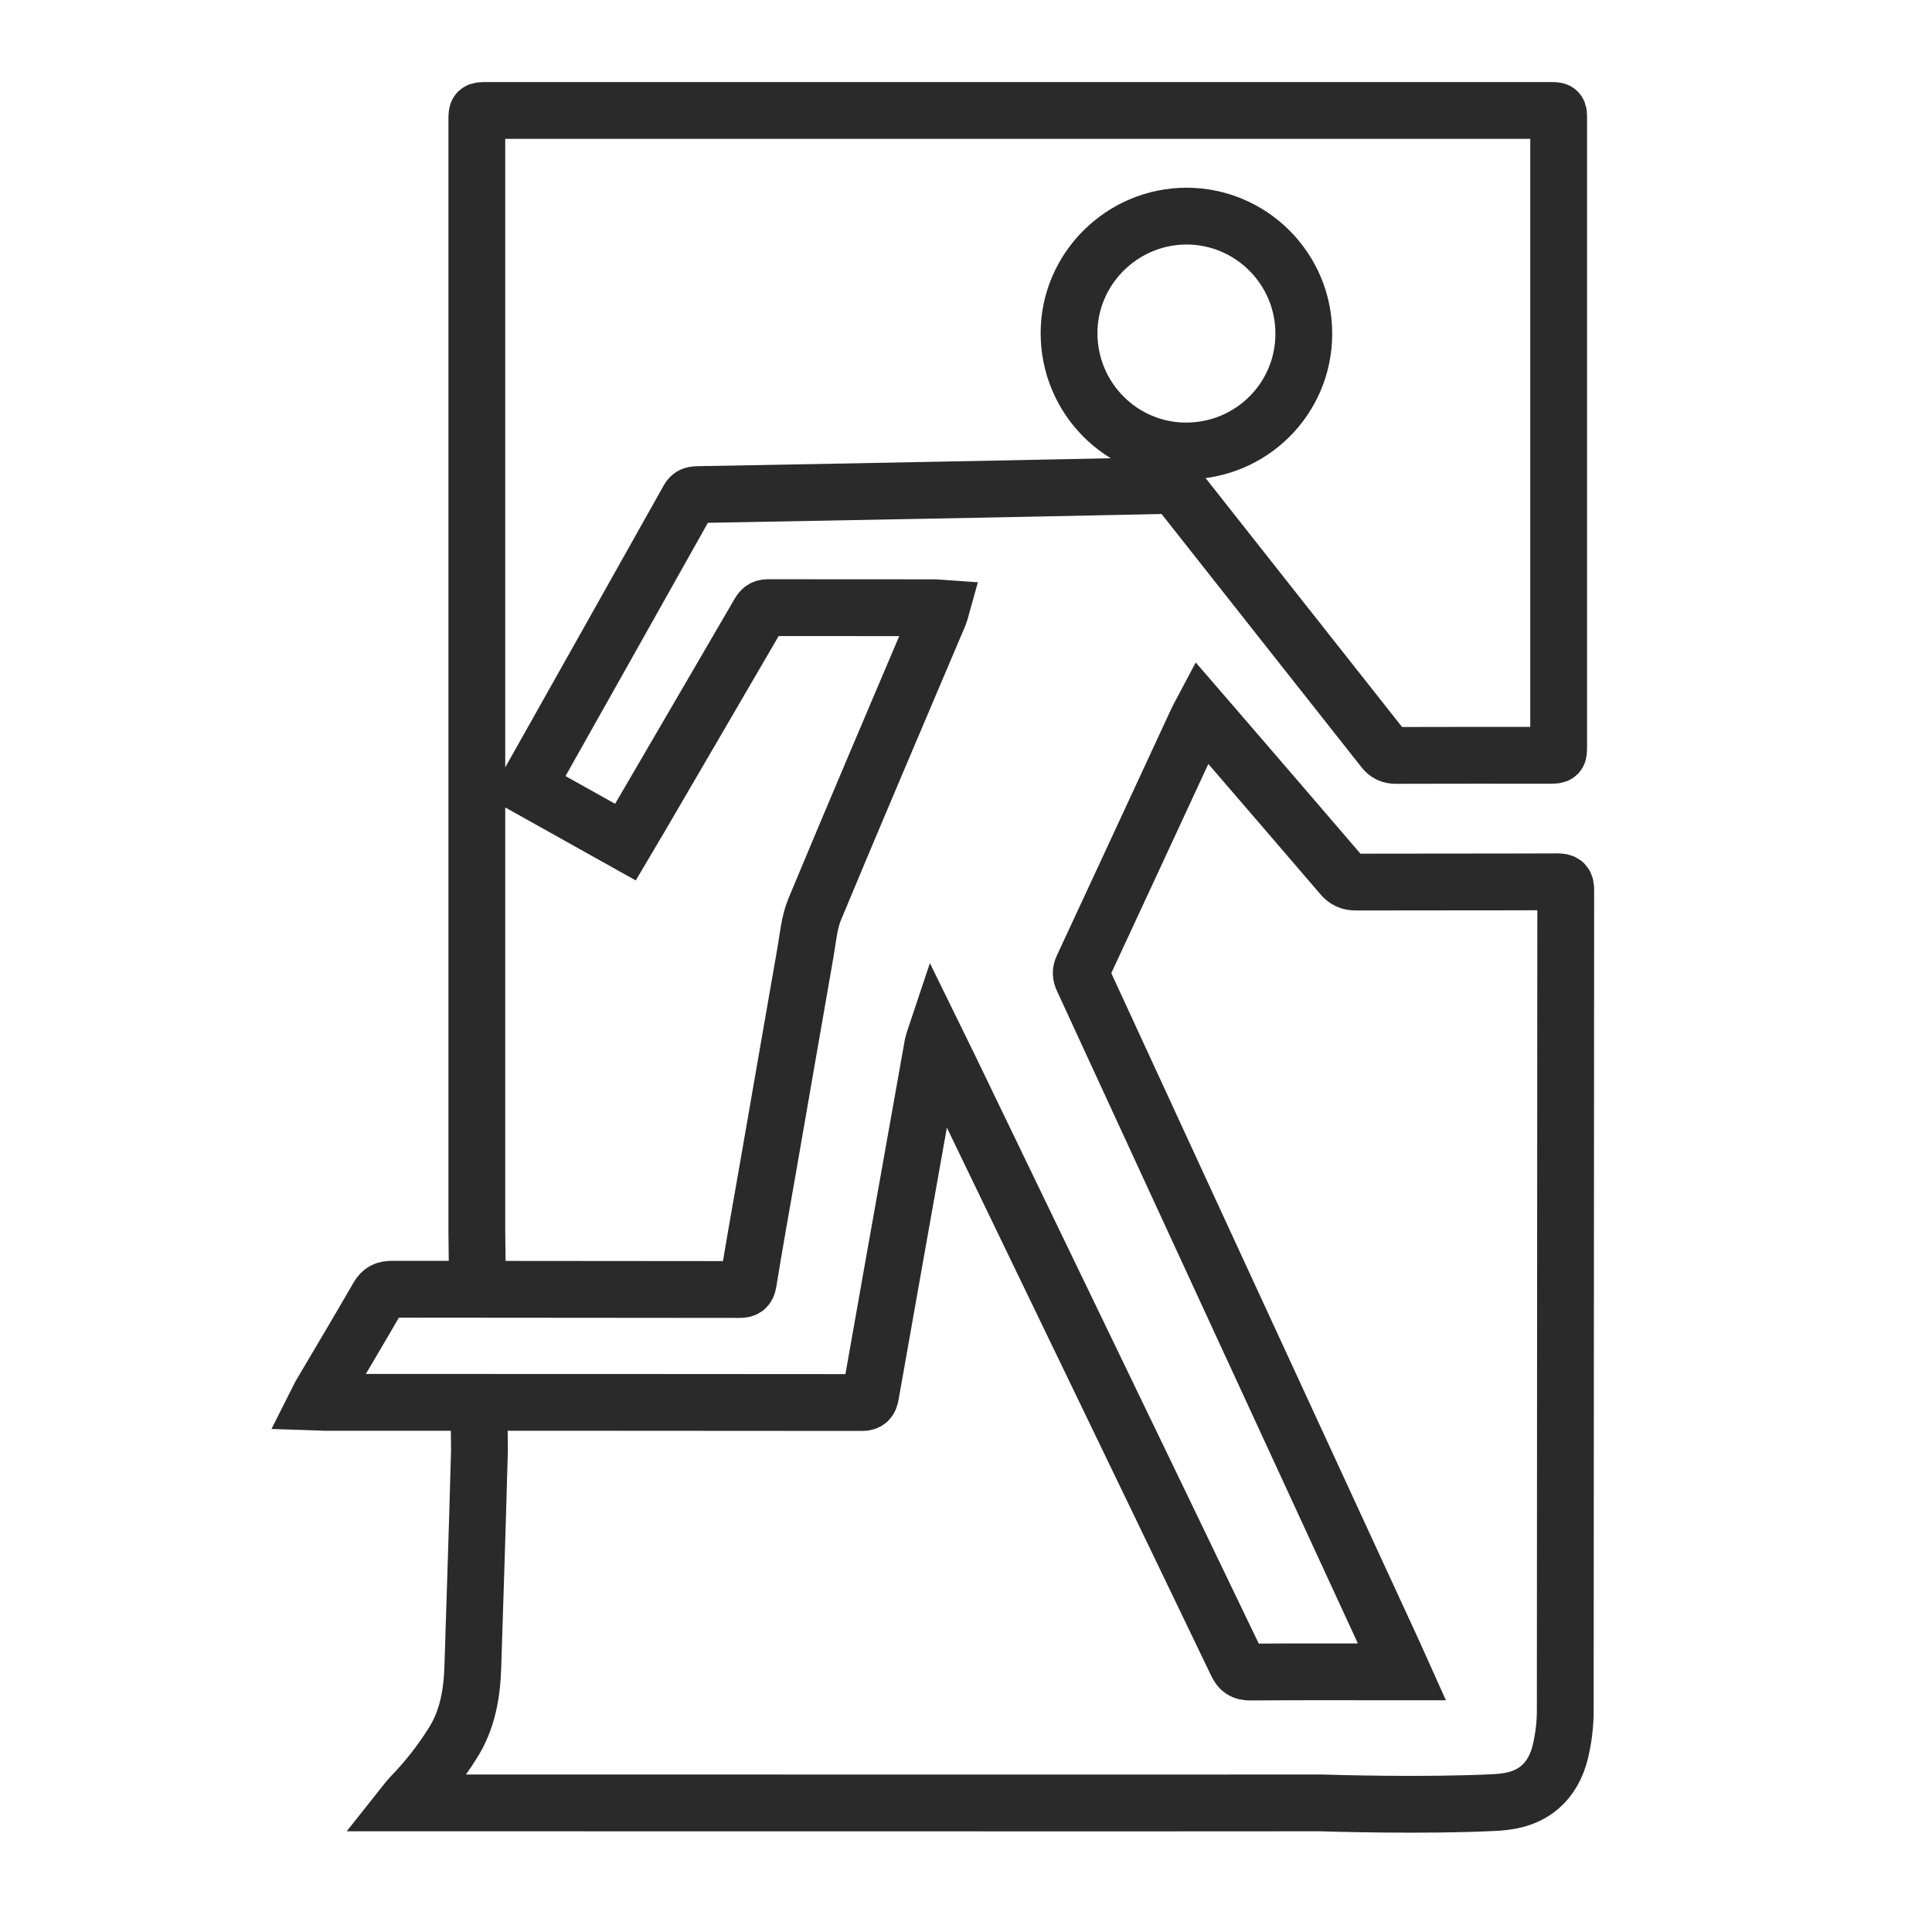 <?xml version="1.0" encoding="UTF-8"?> <!-- Generator: Adobe Illustrator 25.3.1, SVG Export Plug-In . SVG Version: 6.00 Build 0) --> <svg xmlns="http://www.w3.org/2000/svg" xmlns:xlink="http://www.w3.org/1999/xlink" id="Слой_1" x="0px" y="0px" viewBox="0 0 204.09 204.09" style="enable-background:new 0 0 204.09 204.09;" xml:space="preserve"> <style type="text/css"> .st0{fill:#2A2A2A;} .st1{fill:none;stroke:#2A2A2A;stroke-width:6;stroke-linecap:round;stroke-miterlimit:10;} .st2{fill:#FFFFFF;stroke:#2A2A2A;stroke-width:6;stroke-linecap:round;stroke-miterlimit:10;} .st3{fill:none;stroke:#2A2A2A;stroke-width:6;stroke-miterlimit:10;} .st4{fill:none;stroke:#2A2A2A;stroke-width:4;stroke-miterlimit:10;} .st5{fill:#FFFFFF;stroke:#2A2A2A;stroke-width:6;stroke-linecap:round;stroke-linejoin:bevel;stroke-miterlimit:10;} </style> <path class="st1" d="M50.61,149.78c0.01,1.14,0.03,2.28,0.04,3.43c-0.01,0.45-0.04,1.15-0.06,2c-0.14,5.39-0.39,12.91-0.64,20.81 c-0.09,2.86-0.54,5.61-2.11,8.1c-1.3,2.08-2.81,3.98-4.51,5.73c-0.14,0.15-0.27,0.31-0.5,0.6c0,0,1.07,0,1.07,0 c12.46,0,63.89,0.01,76.35,0.01c6.4,0,12.81-0.01,19.21-0.01c1.17,0.04,11.06,0.33,18.28-0.03c1.27-0.06,3.33-0.22,4.97-1.66 c1.03-0.9,1.75-2.16,2.13-3.75c0.33-1.39,0.51-2.86,0.51-4.29c0.03-28.9,0.02-57.8,0.05-86.69c0-0.69-0.16-0.88-0.87-0.88 c-7.1,0.03-14.21,0.01-21.31,0.03c-0.63,0-1.05-0.19-1.46-0.67c-4.05-4.73-8.12-9.44-12.18-14.16c-0.87-1-1.74-2-2.67-3.08 c-0.18,0.34-0.32,0.57-0.43,0.81c-0.57,1.23-1.14,2.46-1.71,3.69c-3.47,7.48-6.93,14.97-10.41,22.44c-0.21,0.45-0.18,0.79,0.02,1.22 c3.61,7.82,7.21,15.65,10.82,23.47c7.3,15.84,14.61,31.67,21.91,47.5c0.32,0.7,0.63,1.41,0.99,2.21c-0.36,0-0.61,0-0.86,0 c-5.06,0-10.12-0.02-15.17,0.02c-0.77,0.01-1.11-0.26-1.43-0.93c-4.74-9.88-9.51-19.75-14.27-29.62 c-5.4-11.19-10.81-22.39-16.21-33.58c-0.44-0.9-0.88-1.8-1.4-2.86c-0.11,0.33-0.18,0.49-0.21,0.65c-0.51,2.83-1.01,5.65-1.51,8.48 c-1.69,9.52-3.4,19.04-5.07,28.56c-0.11,0.61-0.29,0.83-0.95,0.83c-18.92-0.02-37.84-0.02-56.76-0.02c-0.24,0-0.48-0.03-0.8-0.04 c0.14-0.28,0.23-0.46,0.33-0.64c2.05-3.48,4.13-6.96,6.15-10.46c0.36-0.63,0.77-0.81,1.47-0.81c12.23,0.02,24.46,0.01,36.69,0.03 c0.57,0,0.84-0.11,0.94-0.75c0.65-3.99,1.36-7.97,2.06-11.95c1.33-7.63,2.64-15.25,3.98-22.88c0.27-1.53,0.39-3.15,0.97-4.56 c4.33-10.41,8.77-20.79,13.17-31.17c0.08-0.2,0.13-0.41,0.2-0.66c-0.29-0.02-0.47-0.05-0.65-0.05c-5.89,0-11.77,0-17.66-0.01 c-0.47,0-0.7,0.2-0.91,0.57c-4.11,7.07-8.24,14.13-12.36,21.2c-0.58,0.99-1.16,1.97-1.77,3c-3.52-1.97-6.96-3.89-10.41-5.82 c0.08-0.16,0.11-0.24,0.16-0.31c5.64-10.03,11.29-20.06,16.92-30.1c0.22-0.39,0.5-0.47,0.89-0.48c4.87-0.09,9.75-0.18,14.62-0.27 c11.63-0.22,23.26-0.44,34.89-0.69c0.72-0.02,1.17,0.2,1.62,0.77c7.12,9.04,14.27,18.07,21.4,27.11c0.37,0.47,0.75,0.64,1.33,0.63 c5.38-0.02,10.76-0.01,16.14-0.01c1.02,0,1.02,0,1.02-1c0-22.07,0-44.14,0-66.21c0-0.91,0-0.91-0.9-0.91c-37.43,0-74.86,0-112.28,0 c-1.1,0-1.1,0-1.1,1.06c0,38.88,0,77.75,0,116.63c0,0.27,0,0.54,0,0.88c0.02,1.44,0.03,2.88,0.05,4.32"></path> <path class="st1" d="M125.28,47.64c-6.83-0.01-12.36-5.59-12.35-12.47c0.01-6.78,5.61-12.34,12.42-12.34 c6.84,0.01,12.4,5.59,12.38,12.44C137.72,42.13,132.16,47.65,125.28,47.64z"></path> </svg> 